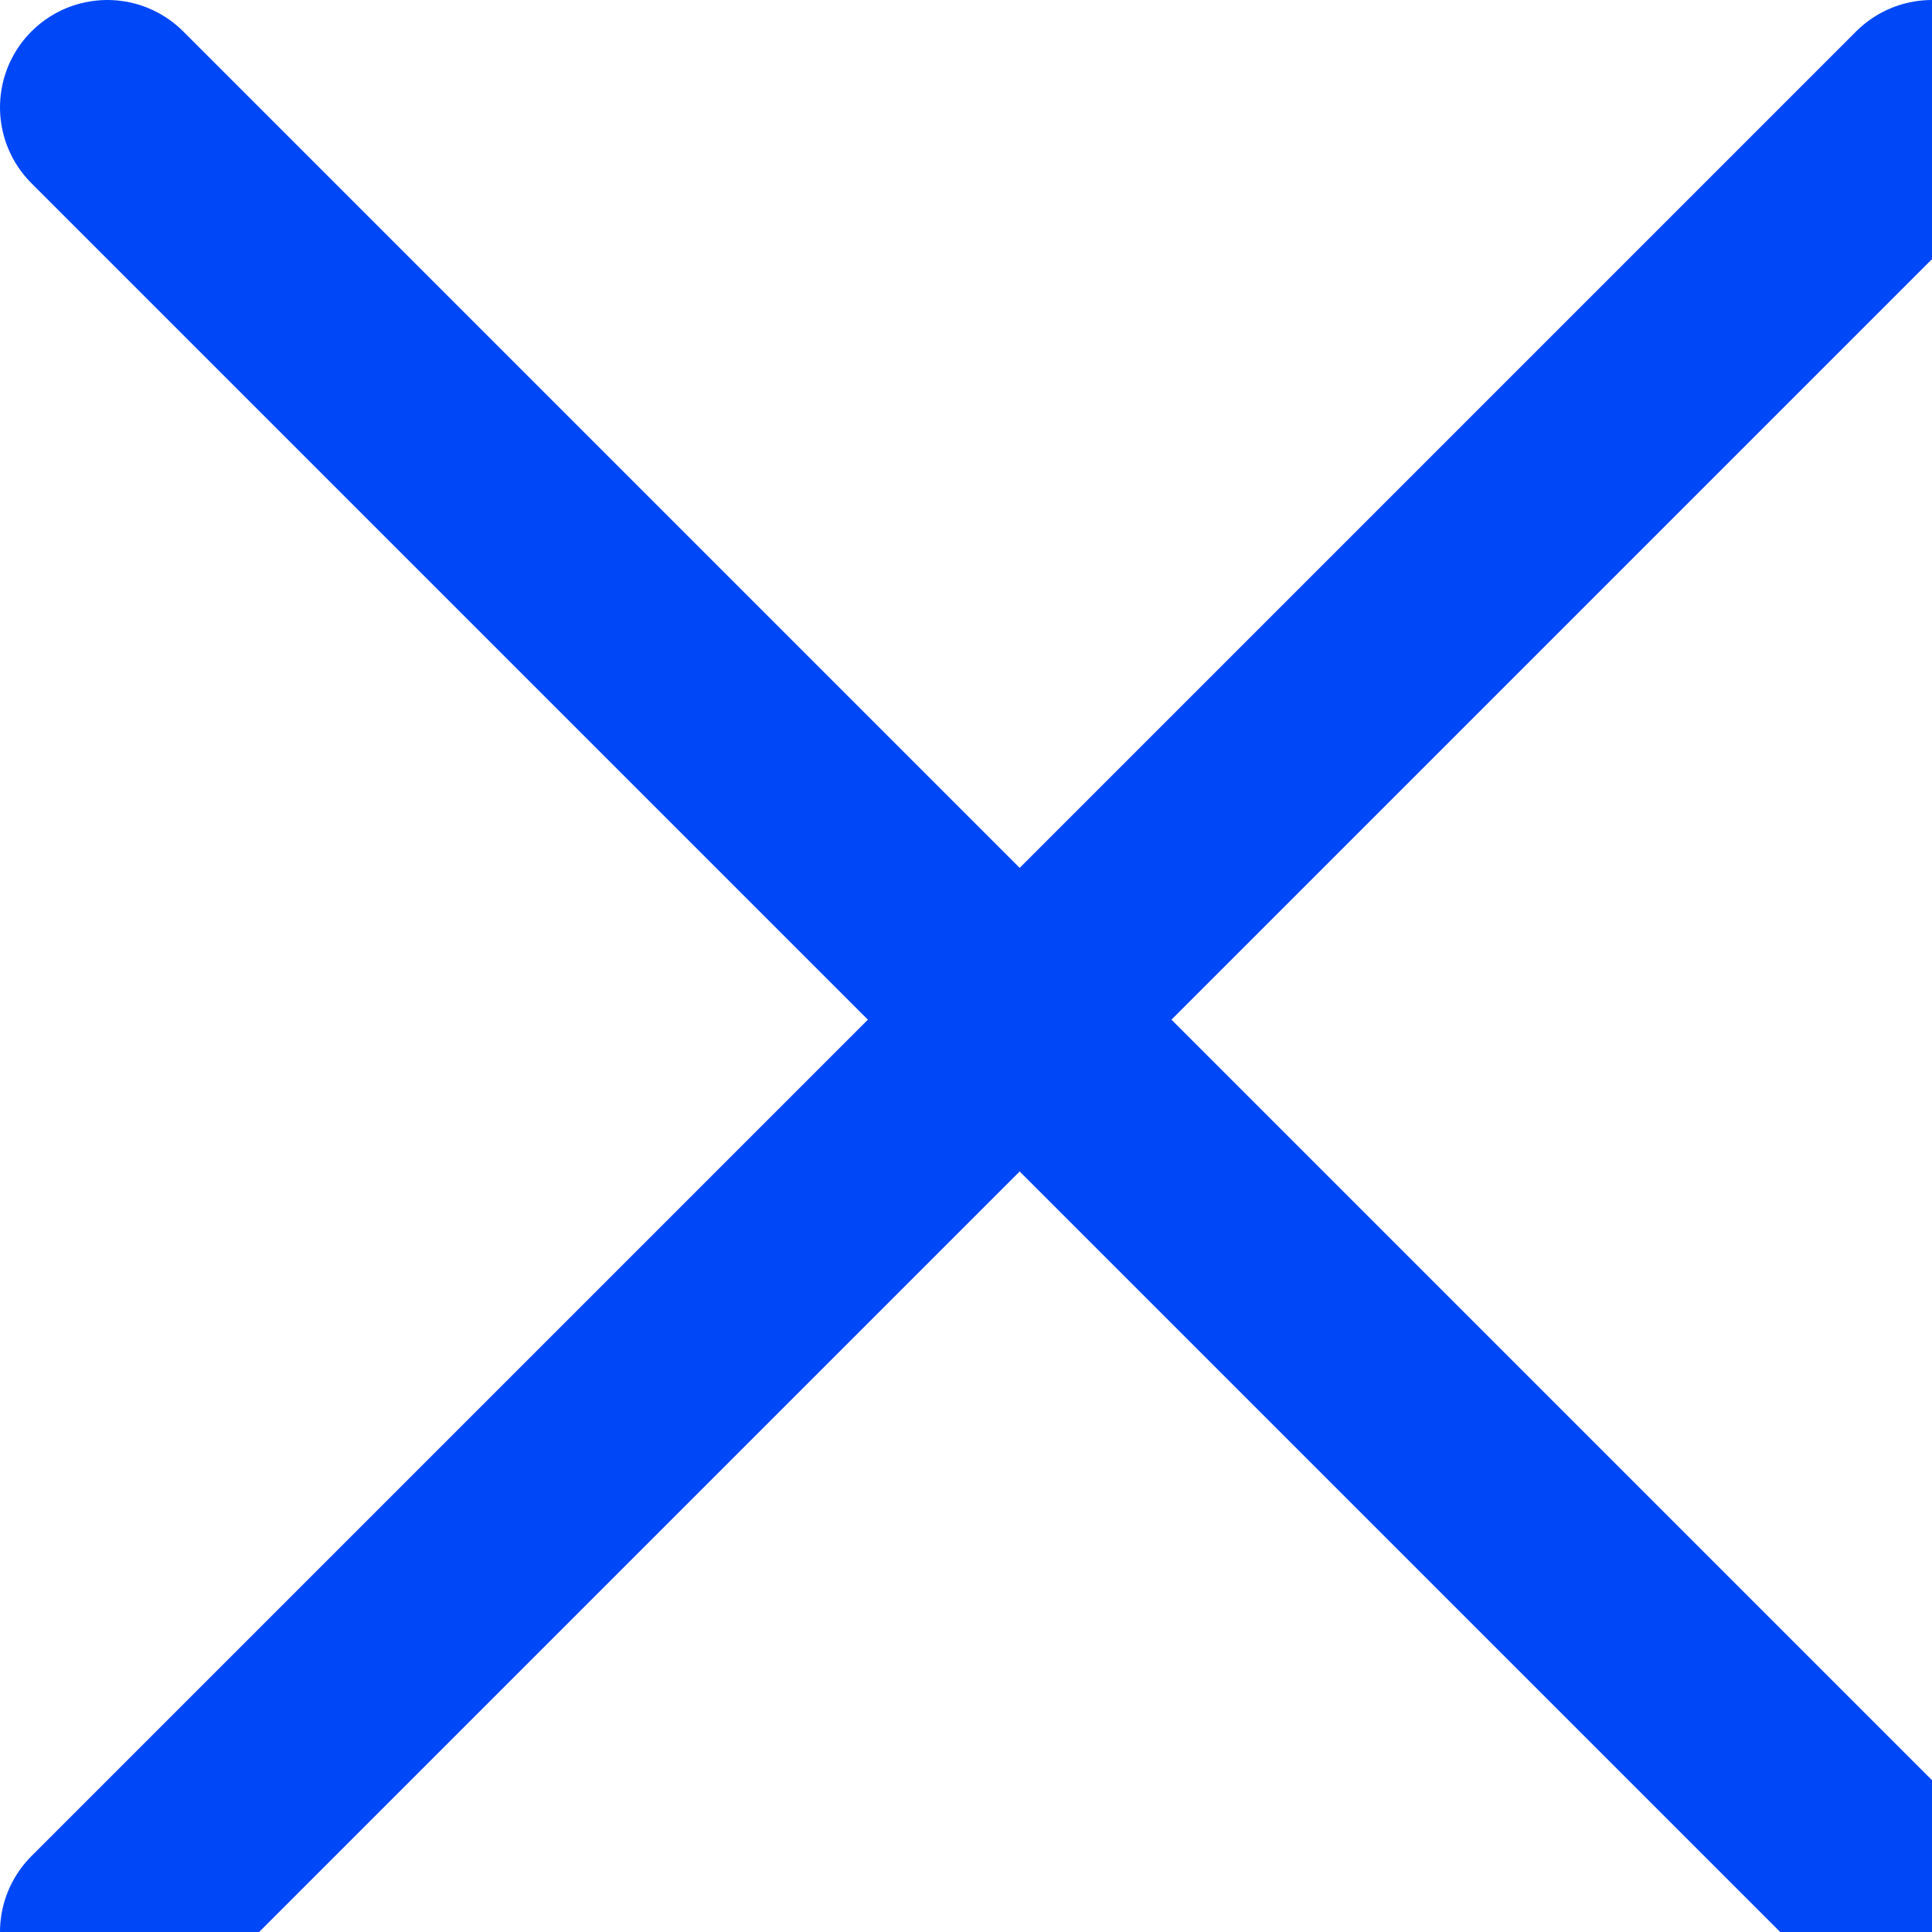 <svg class="close-cross" width="18" height="18" viewBox="0 0 18 18" fill="none" xmlns="http://www.w3.org/2000/svg">
                            <path d="M1 1L18 18" stroke="#0047f8" stroke-width="2" stroke-linecap="round"/>
                            <path d="M18 1L1 18" stroke="#0047f8" stroke-width="2" stroke-linecap="round"/>
                            </svg>  